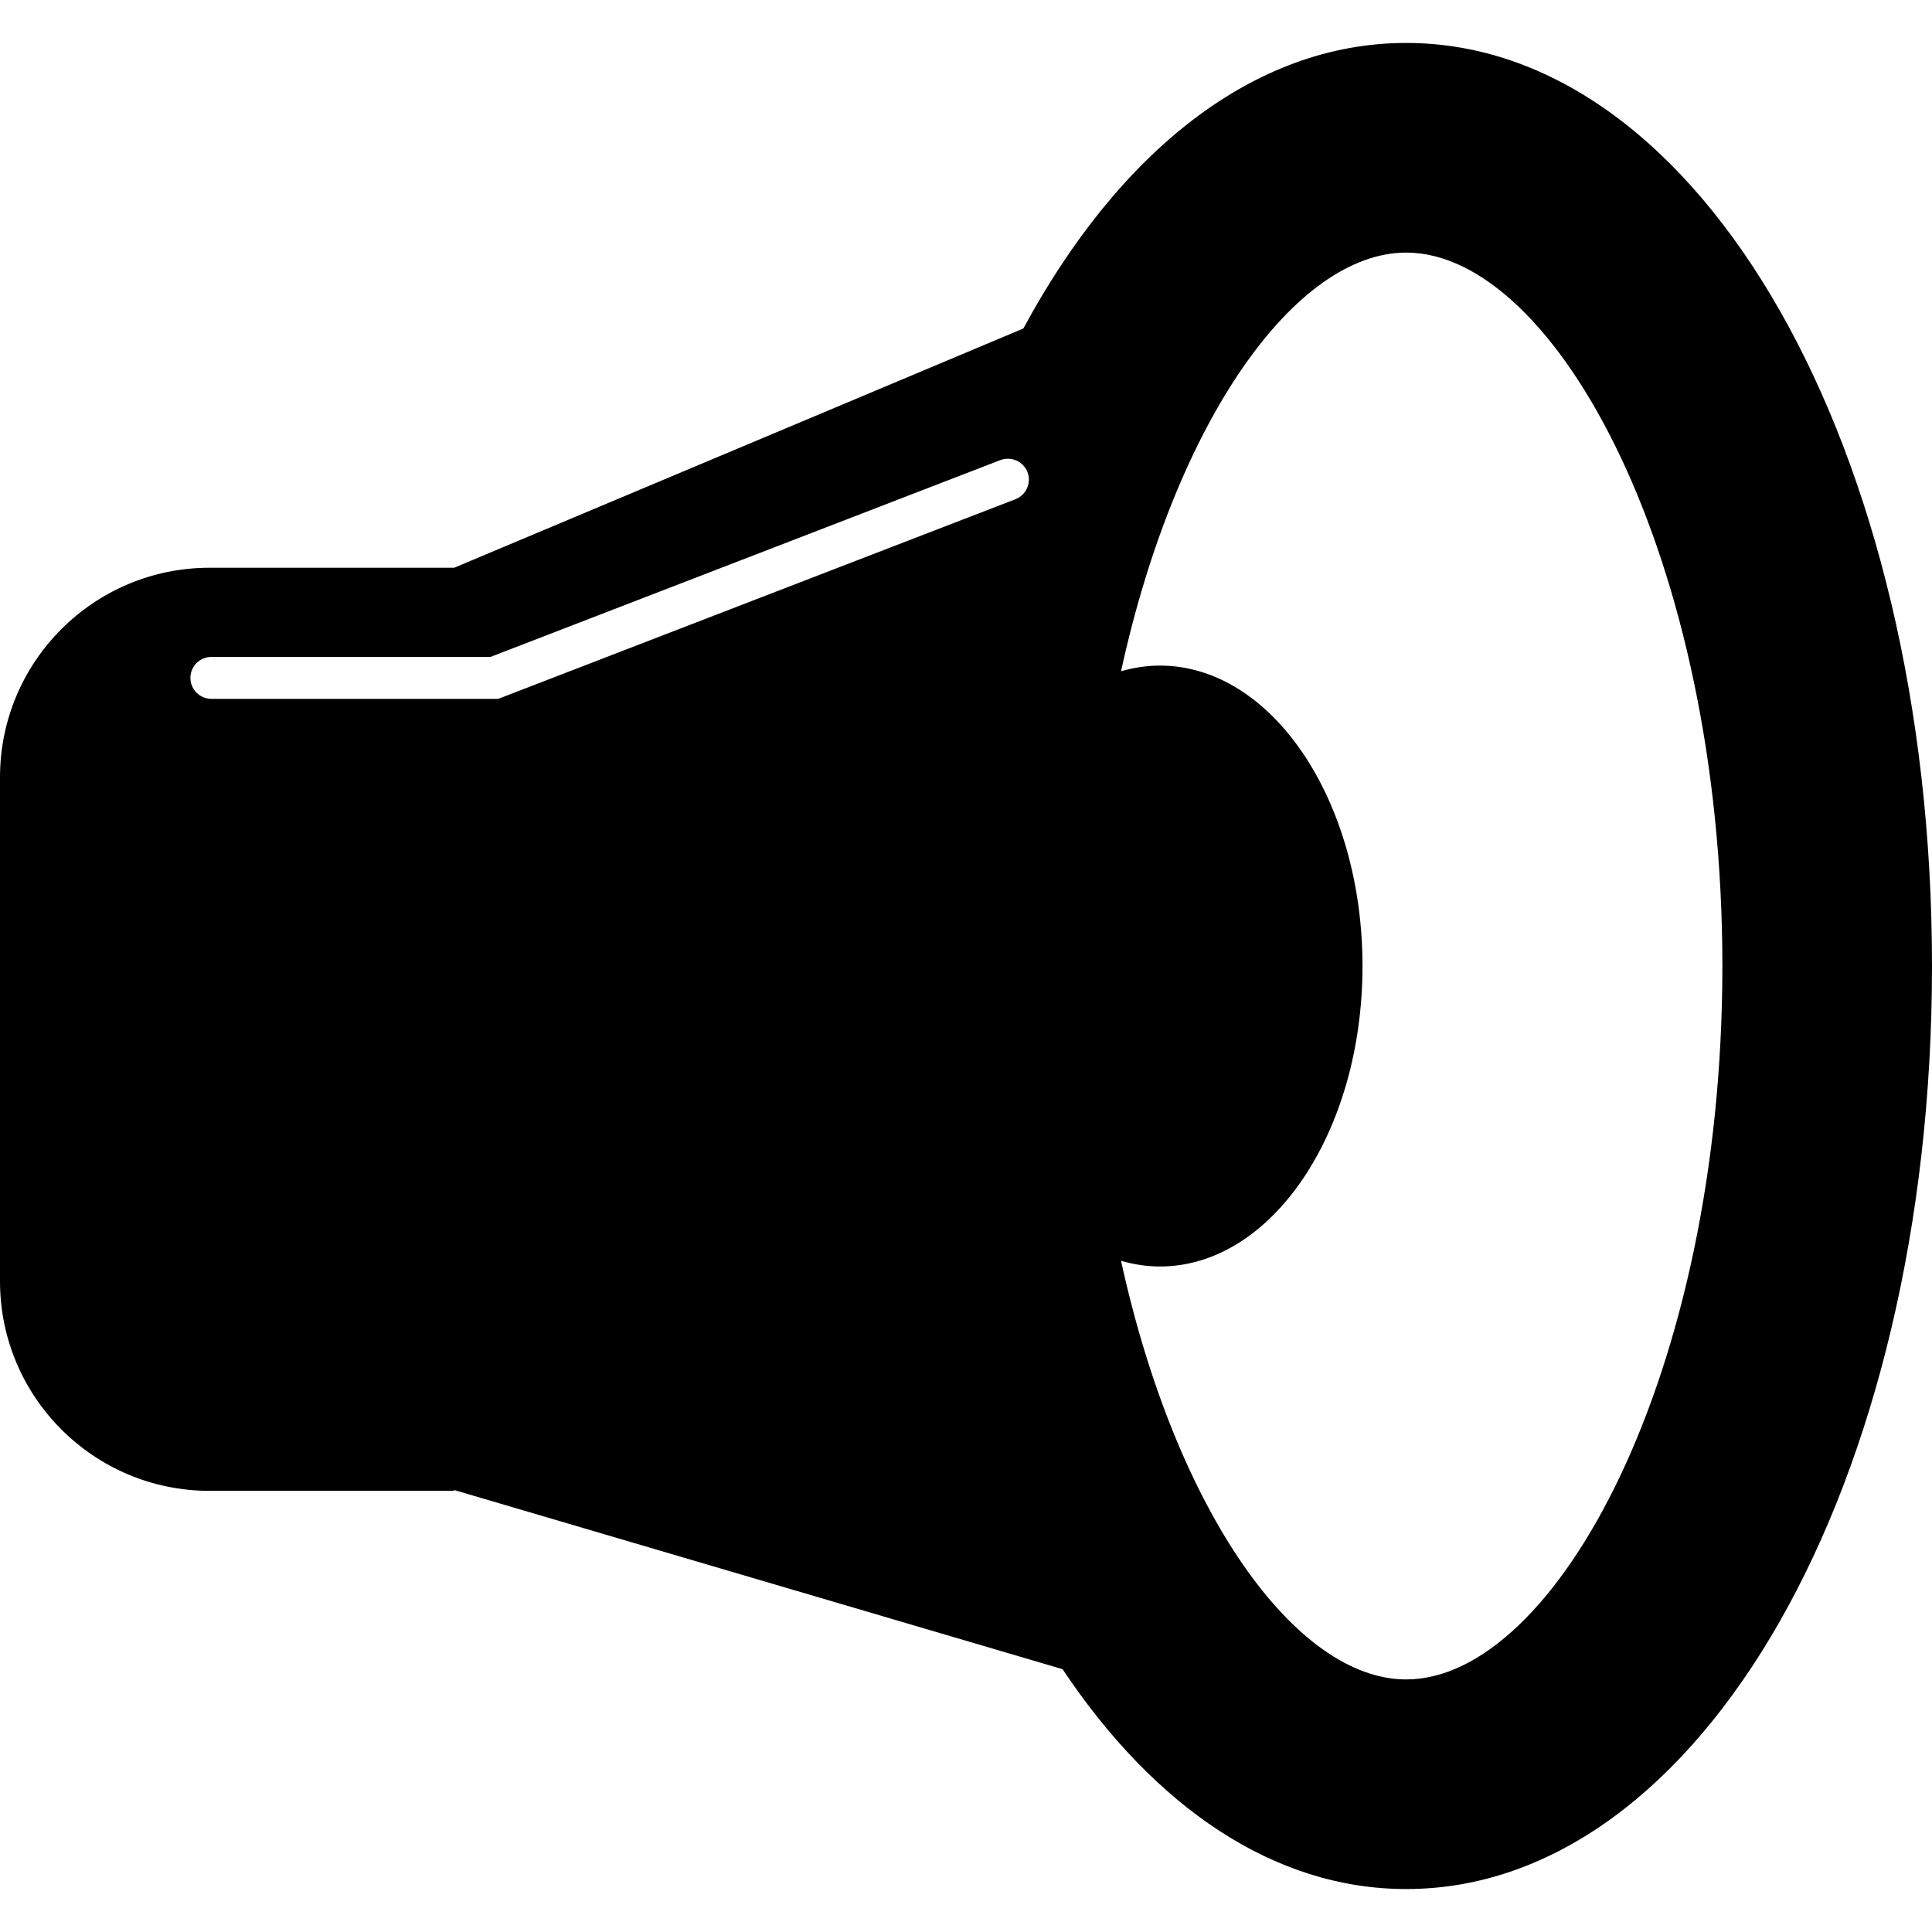 <?xml version="1.0" encoding="iso-8859-1"?>
<!-- Uploaded to: SVG Repo, www.svgrepo.com, Generator: SVG Repo Mixer Tools -->
<!DOCTYPE svg PUBLIC "-//W3C//DTD SVG 1.1//EN" "http://www.w3.org/Graphics/SVG/1.1/DTD/svg11.dtd">
<svg fill="#000000" version="1.1" id="Capa_1" xmlns="http://www.w3.org/2000/svg" xmlns:xlink="http://www.w3.org/1999/xlink" 
	 width="800px" height="800px" viewBox="0 0 361.778 361.778"
	 xml:space="preserve">
<g>
	<g>
		<path d="M263.316,8.042c-28.569,0-53.856,20.428-71.686,53.469L85.043,106.314H39.253C17.568,106.314,0,123.881,0,145.565v94.354
			c0,21.681,17.568,39.253,39.253,39.253h45.791v-0.156l113.929,33.55c17.16,25.712,39.514,41.169,64.344,41.169
			c55.214,0,98.462-75.929,98.462-172.853C361.778,83.955,318.53,8.042,263.316,8.042z M190.156,93.477l-96.855,37.385h-53.72
			c-2.164,0-3.925-1.759-3.925-3.925c0-2.17,1.761-3.925,3.925-3.925h52.263l95.479-36.86c2.02-0.752,4.3,0.23,5.081,2.254
			C193.178,90.421,192.164,92.699,190.156,93.477z M263.316,314.482c-20.65,0-43.076-31.254-53.396-78.39
			c2.36,0.678,4.785,1.066,7.281,1.066c20.947,0,37.935-25.191,37.935-56.257c0-31.073-16.987-56.266-37.935-56.266
			c-2.48,0-4.929,0.382-7.281,1.058c10.304-47.147,32.745-78.393,53.396-78.393c27.943,0,59.209,57.127,59.209,133.601
			C322.525,257.353,291.26,314.482,263.316,314.482z"/>
	</g>
</g>
</svg>